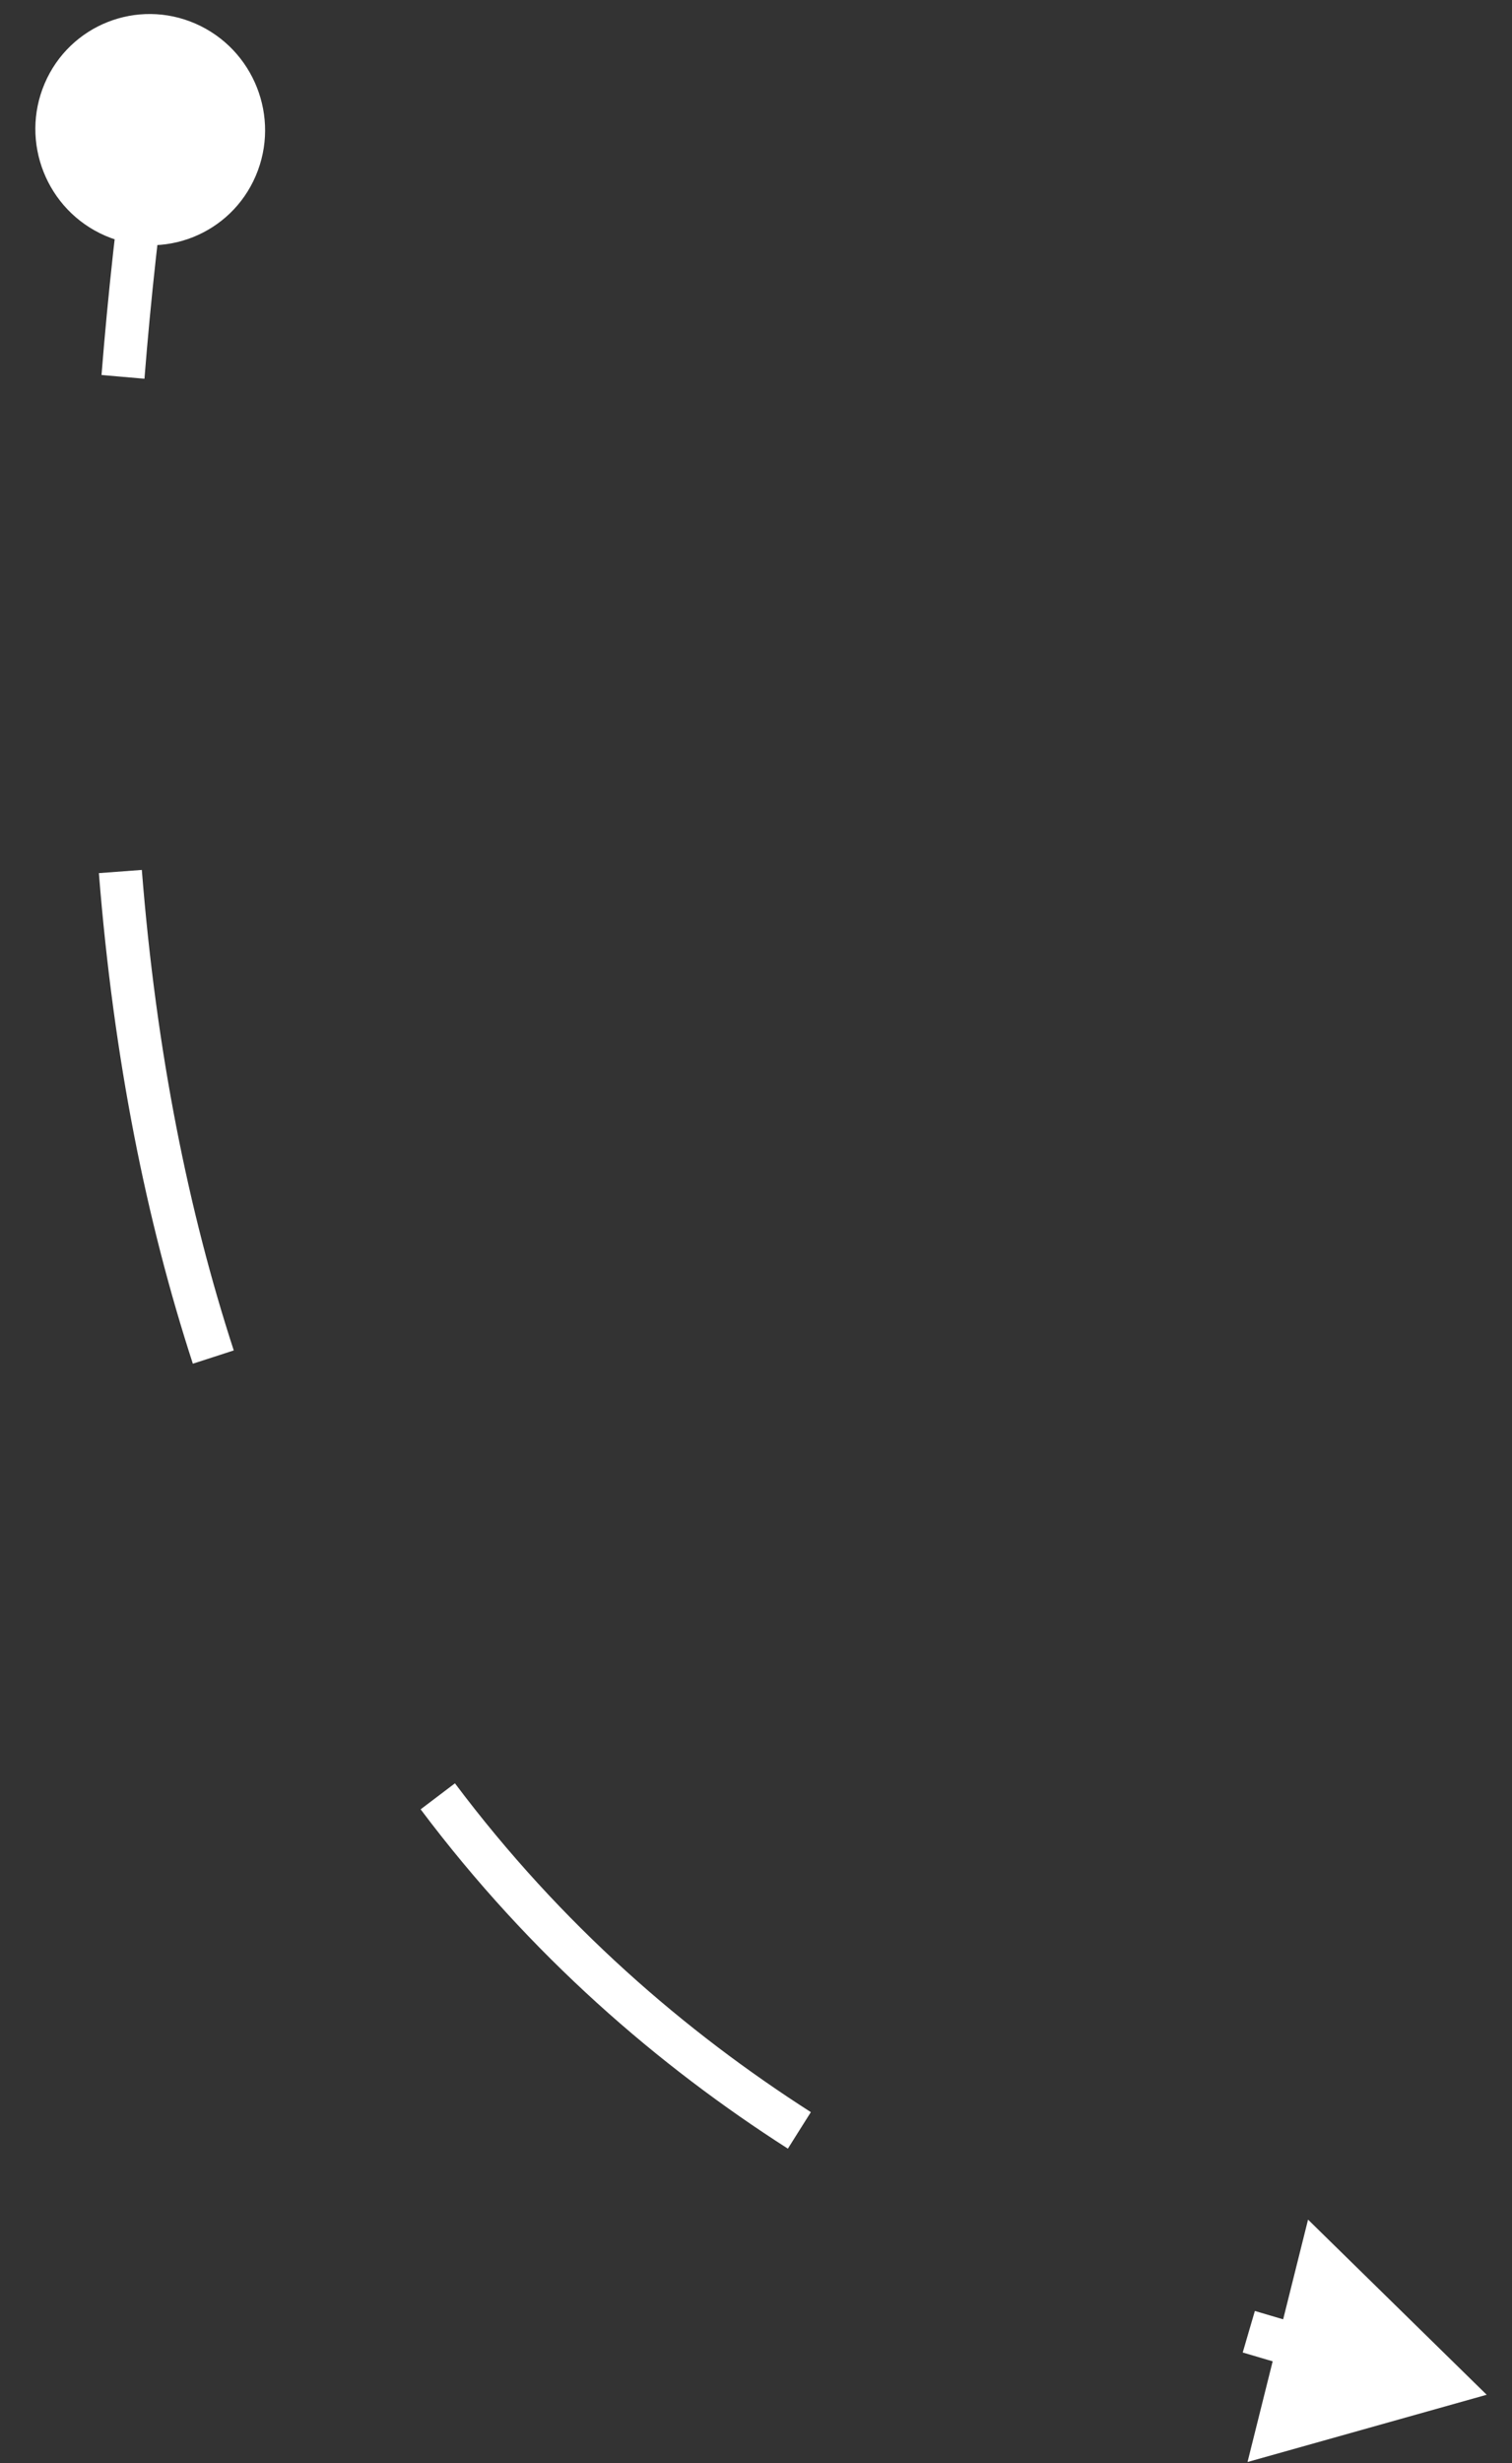 <svg xmlns="http://www.w3.org/2000/svg" width="35" height="57" viewBox="0 0 35 57" fill="none">
  <rect x="0" y="0" width="35" height="57" fill="#333333" stroke="none"/>
  <path d="M34.414 55.415L30.279 51.362L28.878 56.971L34.414 55.415ZM5.921 4.067C6.5 2.712 5.874 1.137 4.525 0.547C3.175 -0.042 1.612 0.578 1.034 1.932C0.455 3.287 1.081 4.863 2.43 5.452C3.78 6.042 5.343 5.421 5.921 4.067ZM30.062 54.292L30.193 53.809C29.823 53.705 29.441 53.594 29.048 53.476L28.907 53.956L28.767 54.437C29.167 54.557 29.555 54.67 29.931 54.775L30.062 54.292ZM18.503 49.298L18.77 48.875C15.867 47.016 13.002 44.559 10.531 41.266L10.134 41.567L9.737 41.868C12.29 45.269 15.248 47.806 18.238 49.72L18.503 49.298ZM4.938 31.403L5.411 31.249C4.363 28.03 3.617 24.348 3.283 20.13L2.786 20.167L2.289 20.204C2.629 24.494 3.389 28.255 4.464 31.556L4.938 31.403ZM2.847 8.721L3.344 8.764C3.488 6.942 3.696 5.046 3.971 3.072L3.477 3L2.984 2.927C2.706 4.92 2.496 6.836 2.35 8.678L2.847 8.721Z" fill="white"/>
</svg>